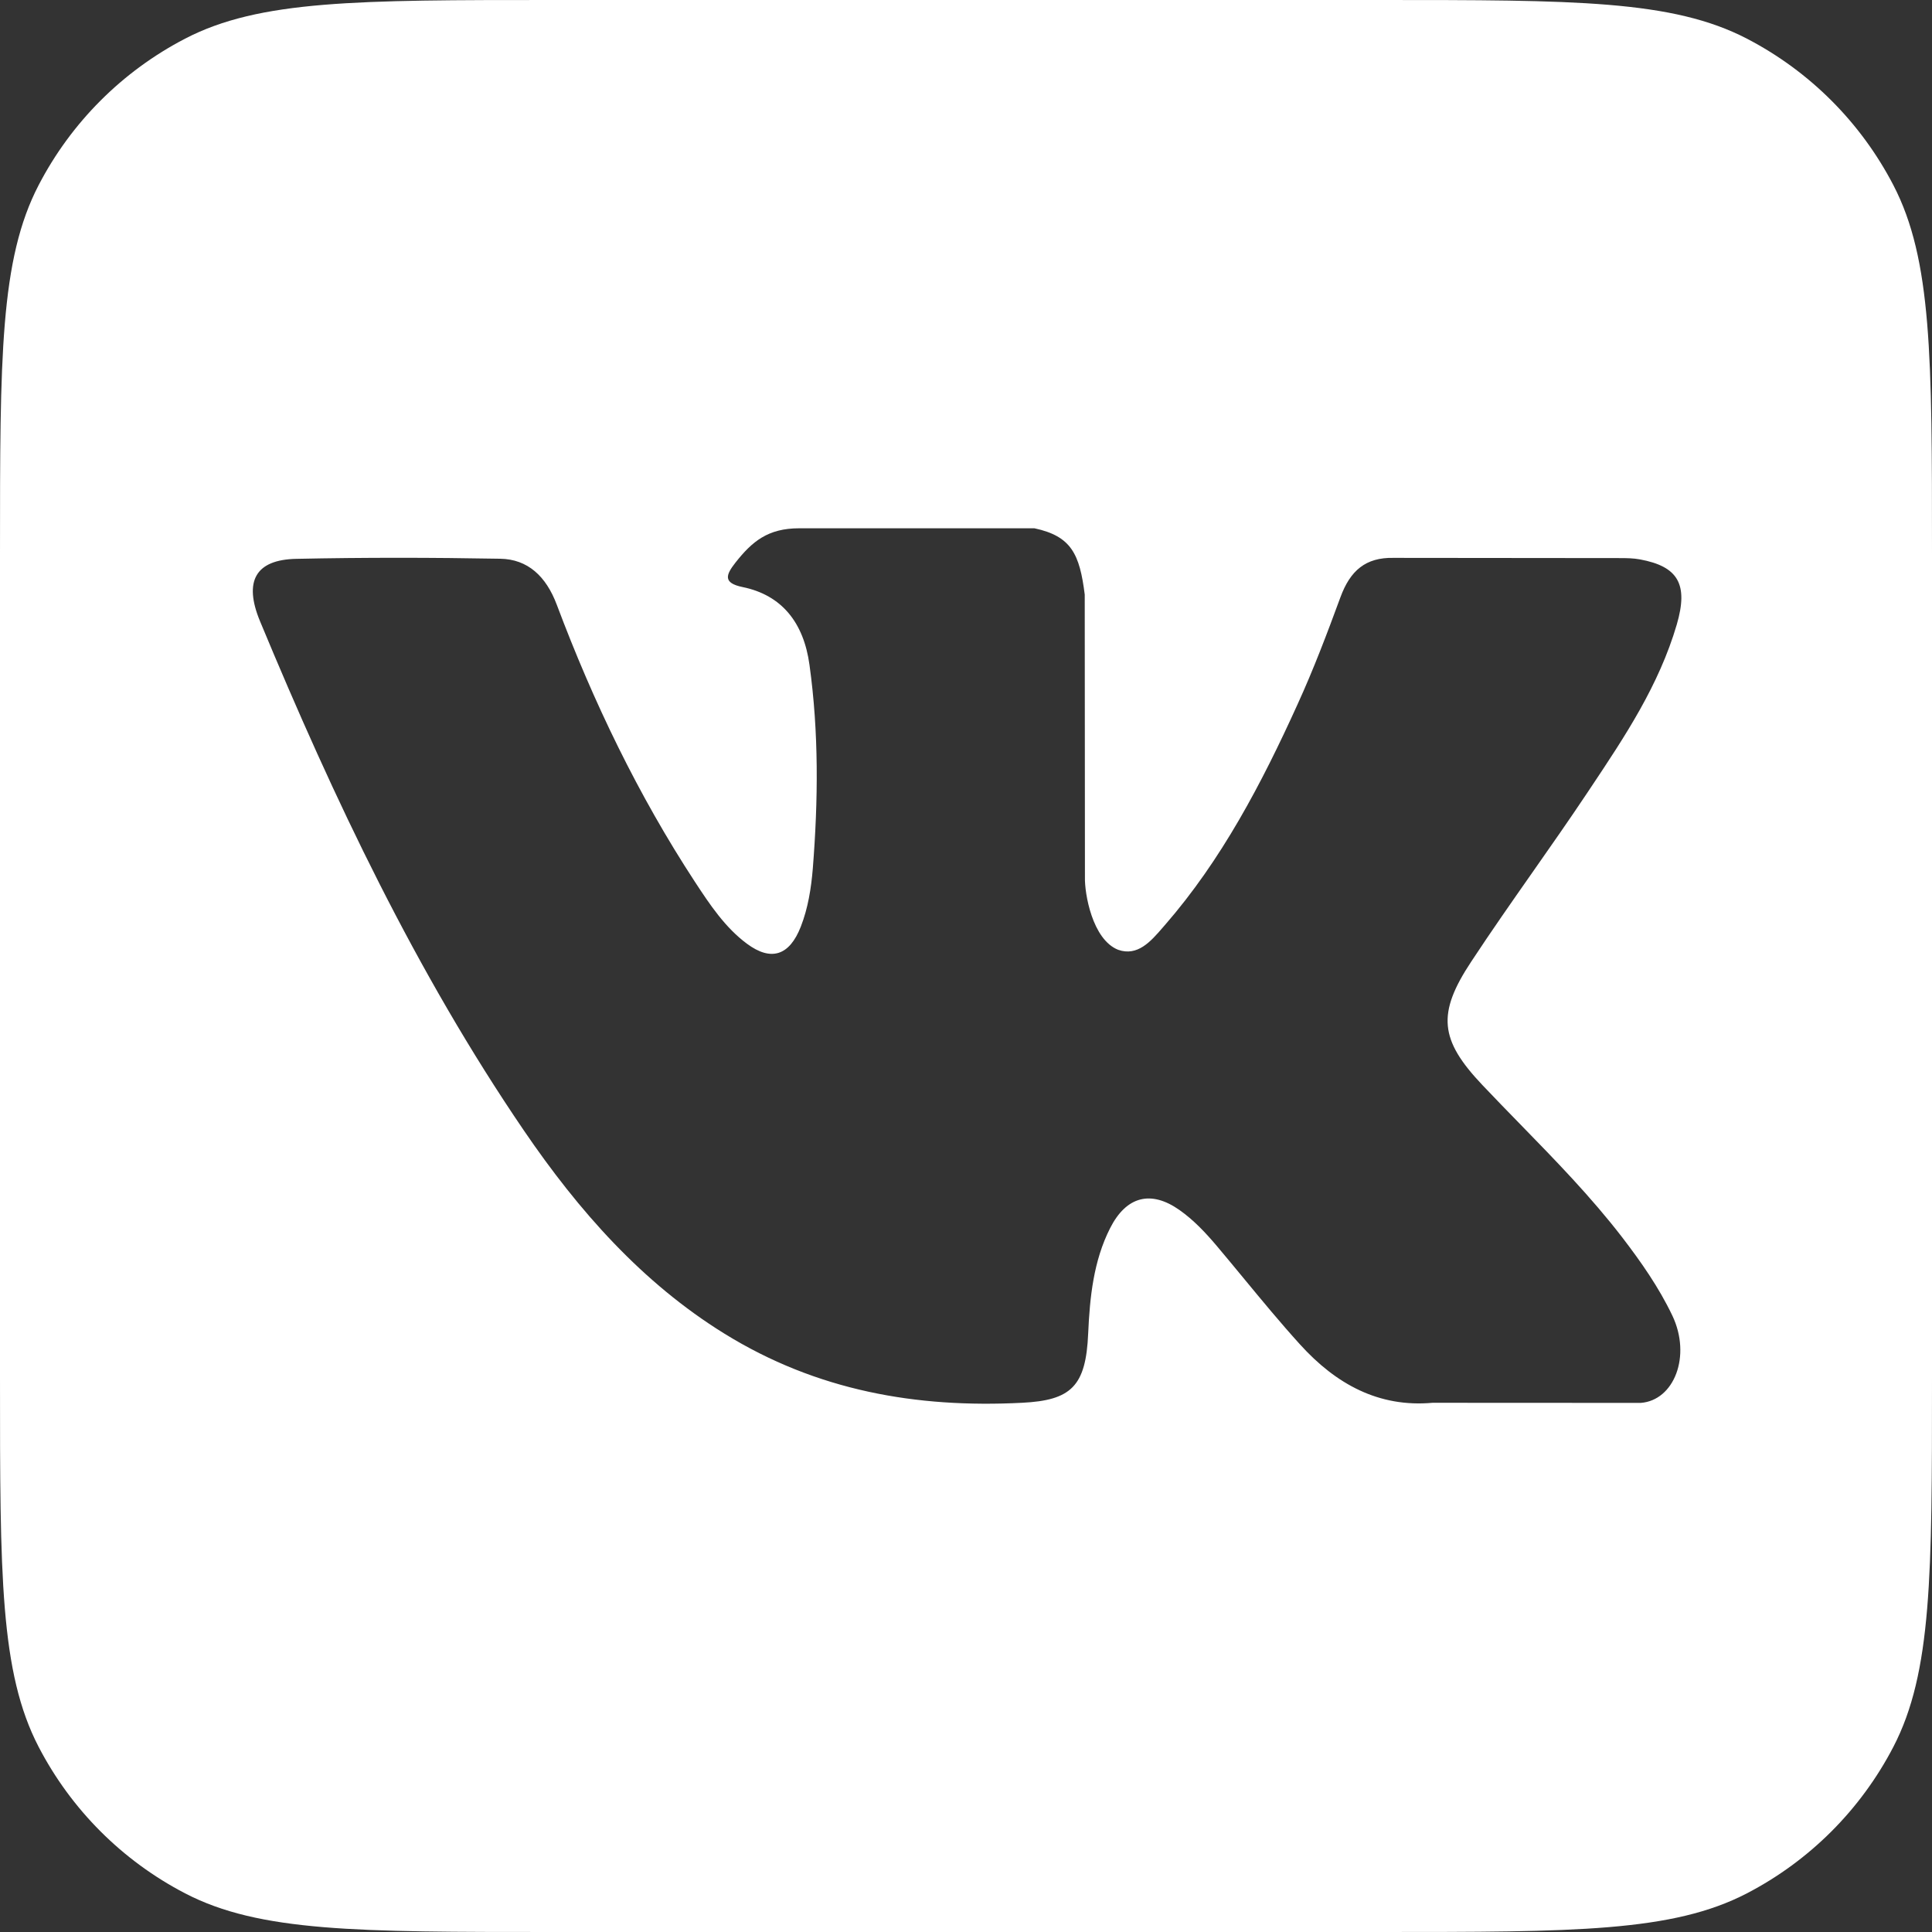 <?xml version="1.0" encoding="UTF-8"?> <svg xmlns="http://www.w3.org/2000/svg" width="512" height="512" viewBox="0 0 512 512" fill="none"><rect x="0" y="0" width="512" height="512" fill="#333333" stroke="none"/><path fill-rule="evenodd" clip-rule="evenodd" d="M10.245 49.051C0 68.775 0 94.686 0 146.51V365.49C0 417.314 0 443.225 10.245 462.949C18.879 479.569 32.431 493.121 49.051 501.755C68.775 512 94.686 512 146.51 512H365.49C417.314 512 443.225 512 462.949 501.755C479.569 493.121 493.121 479.569 501.755 462.949C512 443.225 512 417.314 512 365.49V146.51C512 94.686 512 68.775 501.755 49.051C493.121 32.431 479.569 18.879 462.949 10.245C443.225 0 417.314 0 365.49 0H146.51C94.686 0 68.775 0 49.051 10.245C32.431 18.879 18.879 32.431 10.245 49.051ZM402.887 297.947C399.516 294.489 396.143 291.03 392.819 287.516C381.497 275.557 380.773 268.616 389.888 254.846C395.168 246.819 400.67 238.963 406.169 231.11C411.002 224.209 415.833 217.31 420.512 210.299C420.866 209.769 421.22 209.238 421.574 208.708C430.588 195.199 439.628 181.649 444.362 165.511C447.484 154.822 444.714 150.113 434.605 148.247C432.882 147.928 431.083 147.9 429.304 147.9L369.314 147.842C361.922 147.687 357.831 151.184 355.224 158.29C351.705 167.867 348.074 177.452 343.852 186.682C334.336 207.671 323.685 227.942 308.761 245.094C308.548 245.338 308.334 245.586 308.117 245.836C304.979 249.465 301.468 253.525 296.313 251.701C289.428 248.961 287.412 236.678 287.519 232.539L287.466 157.563C286.122 146.871 283.943 142.097 274.13 140H211.8C203.489 140 199.319 143.498 194.886 149.118C192.334 152.376 191.549 154.5 196.82 155.582C207.15 157.703 212.982 164.96 214.517 176.171C217.017 194.134 216.829 212.13 215.403 230.156C214.973 235.396 214.137 240.665 212.228 245.557C209.219 253.272 204.349 254.844 197.953 250.102C192.172 245.818 188.112 239.733 184.131 233.647C169.18 210.789 157.269 186.129 147.534 160.21C144.711 152.729 139.87 148.187 132.557 148.071C114.544 147.746 96.554 147.719 78.562 148.098C67.727 148.3 64.5 154.008 68.912 164.643C88.513 211.843 110.321 257.756 138.799 299.54C153.425 320.999 170.229 339.953 191.9 353.38C216.479 368.61 242.938 373.177 270.818 371.754C283.863 371.11 287.789 367.412 288.38 353.349C288.81 343.71 289.804 334.133 294.186 325.484C298.489 316.981 305.024 315.36 312.553 320.653C316.317 323.299 319.467 326.648 322.477 330.207C324.852 333.022 327.198 335.865 329.544 338.707C334.452 344.654 339.36 350.601 344.527 356.3C354.069 366.832 365.416 373.033 379.641 371.755L434.793 371.782C443.665 371.142 448.29 359.351 443.184 348.636C439.581 341.098 434.87 334.396 429.895 327.901C421.613 317.153 412.254 307.554 402.887 297.947Z" fill="white"></path></svg> 